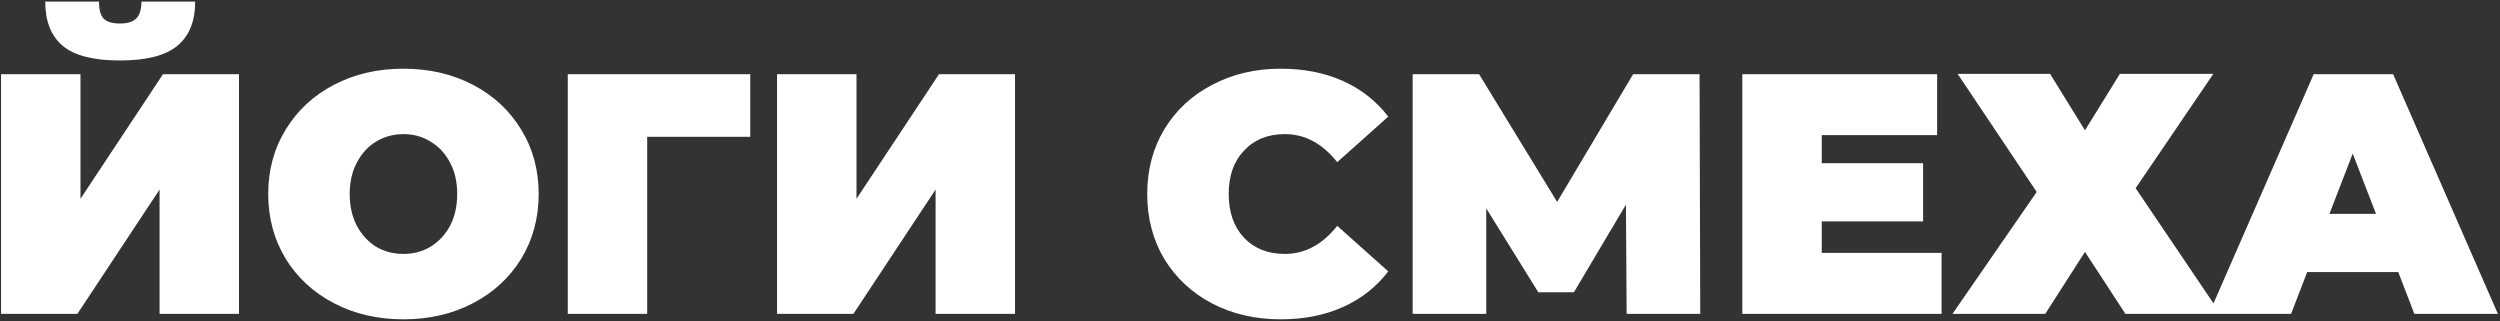 <?xml version="1.0" encoding="UTF-8"?> <svg xmlns="http://www.w3.org/2000/svg" width="701" height="90" viewBox="0 0 701 90" fill="none"><rect x="0" y="0" width="701" height="90" fill="#333333" stroke="none"/><path d="M0.296 20.8H22.568V55.744L45.704 20.8H67.016V88H44.744V53.152L21.704 88H0.296V20.8ZM33.608 16.96C26.184 16.96 20.84 15.584 17.576 12.832C14.312 10.08 12.68 5.952 12.68 0.448H27.752C27.752 2.624 28.168 4.192 29 5.152C29.896 6.112 31.432 6.592 33.608 6.592C35.784 6.592 37.32 6.112 38.216 5.152C39.176 4.192 39.656 2.624 39.656 0.448H54.728C54.728 5.952 53.064 10.08 49.736 12.832C46.408 15.584 41.032 16.96 33.608 16.96ZM113.128 89.536C105.896 89.536 99.4 88.032 93.64 85.024C87.88 82.016 83.368 77.856 80.104 72.544C76.84 67.168 75.208 61.12 75.208 54.4C75.208 47.68 76.84 41.664 80.104 36.352C83.368 30.976 87.88 26.784 93.64 23.776C99.4 20.768 105.896 19.264 113.128 19.264C120.36 19.264 126.856 20.768 132.616 23.776C138.376 26.784 142.888 30.976 146.152 36.352C149.416 41.664 151.048 47.68 151.048 54.4C151.048 61.12 149.416 67.168 146.152 72.544C142.888 77.856 138.376 82.016 132.616 85.024C126.856 88.032 120.36 89.536 113.128 89.536ZM113.128 71.2C115.944 71.2 118.472 70.528 120.712 69.184C123.016 67.776 124.84 65.824 126.184 63.328C127.528 60.768 128.2 57.792 128.2 54.4C128.2 51.008 127.528 48.064 126.184 45.568C124.84 43.008 123.016 41.056 120.712 39.712C118.472 38.304 115.944 37.6 113.128 37.6C110.312 37.6 107.752 38.304 105.448 39.712C103.208 41.056 101.416 43.008 100.072 45.568C98.728 48.064 98.056 51.008 98.056 54.4C98.056 57.792 98.728 60.768 100.072 63.328C101.416 65.824 103.208 67.776 105.448 69.184C107.752 70.528 110.312 71.2 113.128 71.2ZM210.37 38.368H181.474V88H159.202V20.8H210.37V38.368ZM217.89 20.8H240.161V55.744L263.298 20.8H284.61V88H262.338V53.152L239.298 88H217.89V20.8ZM359.119 89.536C352.015 89.536 345.615 88.064 339.919 85.12C334.223 82.112 329.743 77.952 326.479 72.64C323.279 67.264 321.679 61.184 321.679 54.4C321.679 47.616 323.279 41.568 326.479 36.256C329.743 30.88 334.223 26.72 339.919 23.776C345.615 20.768 352.015 19.264 359.119 19.264C365.647 19.264 371.471 20.416 376.591 22.72C381.711 25.024 385.935 28.352 389.263 32.704L374.959 45.472C370.799 40.224 365.903 37.6 360.271 37.6C355.535 37.6 351.727 39.136 348.847 42.208C345.967 45.216 344.527 49.28 344.527 54.4C344.527 59.52 345.967 63.616 348.847 66.688C351.727 69.696 355.535 71.2 360.271 71.2C365.903 71.2 370.799 68.576 374.959 63.328L389.263 76.096C385.935 80.448 381.711 83.776 376.591 86.08C371.471 88.384 365.647 89.536 359.119 89.536ZM456.108 88L455.916 57.376L441.324 81.952H431.34L416.748 58.432V88H396.108V20.8H414.732L436.62 56.608L457.932 20.8H476.556L476.748 88H456.108ZM544.418 70.912V88H488.546V20.8H543.17V37.888H510.818V45.76H539.234V62.08H510.818V70.912H544.418ZM574.836 20.704L584.628 36.544L594.42 20.704H620.628L598.836 52.768L622.644 88H595.956L584.628 70.624L573.492 88H547.476L571.092 53.824L548.916 20.704H574.836ZM672.47 76.288H646.934L642.422 88H619.382L648.758 20.8H671.03L700.406 88H676.982L672.47 76.288ZM666.23 59.968L659.702 43.072L653.174 59.968H666.23Z" fill="white"></path></svg> 